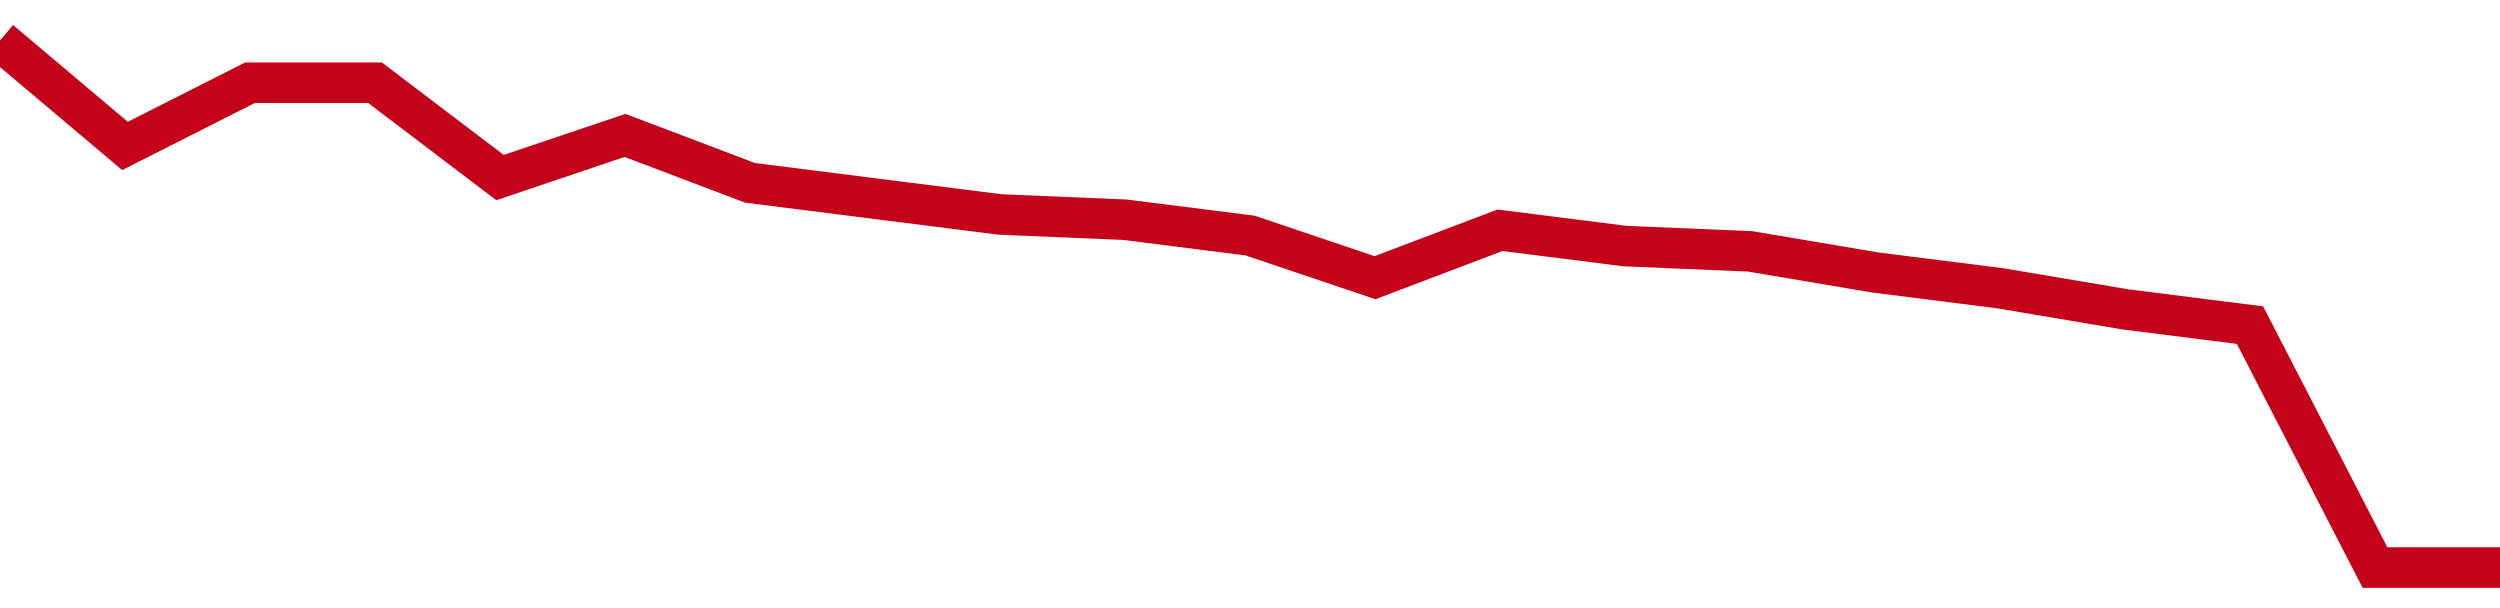 <!-- Generated with https://github.com/jxxe/sparkline/ --><svg viewBox="0 0 185 45" class="sparkline" xmlns="http://www.w3.org/2000/svg"><path class="sparkline--fill" d="M 0 3 L 0 3 L 9.25 10.8 L 18.5 6.12 L 27.75 6.12 L 37 13.14 L 46.25 10.02 L 55.5 13.53 L 64.75 14.7 L 74 15.87 L 83.25 16.26 L 92.5 17.43 L 101.75 20.55 L 111 17.04 L 120.25 18.21 L 129.5 18.6 L 138.75 20.16 L 148 21.33 L 157.25 22.89 L 166.5 24.06 L 175.75 42 L 185 42 V 45 L 0 45 Z" stroke="none" fill="none" ></path><path class="sparkline--line" d="M 0 3 L 0 3 L 9.25 10.8 L 18.5 6.12 L 27.75 6.12 L 37 13.14 L 46.25 10.02 L 55.5 13.53 L 64.75 14.7 L 74 15.87 L 83.25 16.26 L 92.5 17.43 L 101.75 20.55 L 111 17.04 L 120.25 18.21 L 129.5 18.6 L 138.75 20.16 L 148 21.33 L 157.25 22.89 L 166.5 24.06 L 175.75 42 L 185 42" fill="none" stroke-width="3" stroke="#C4021A" ></path></svg>